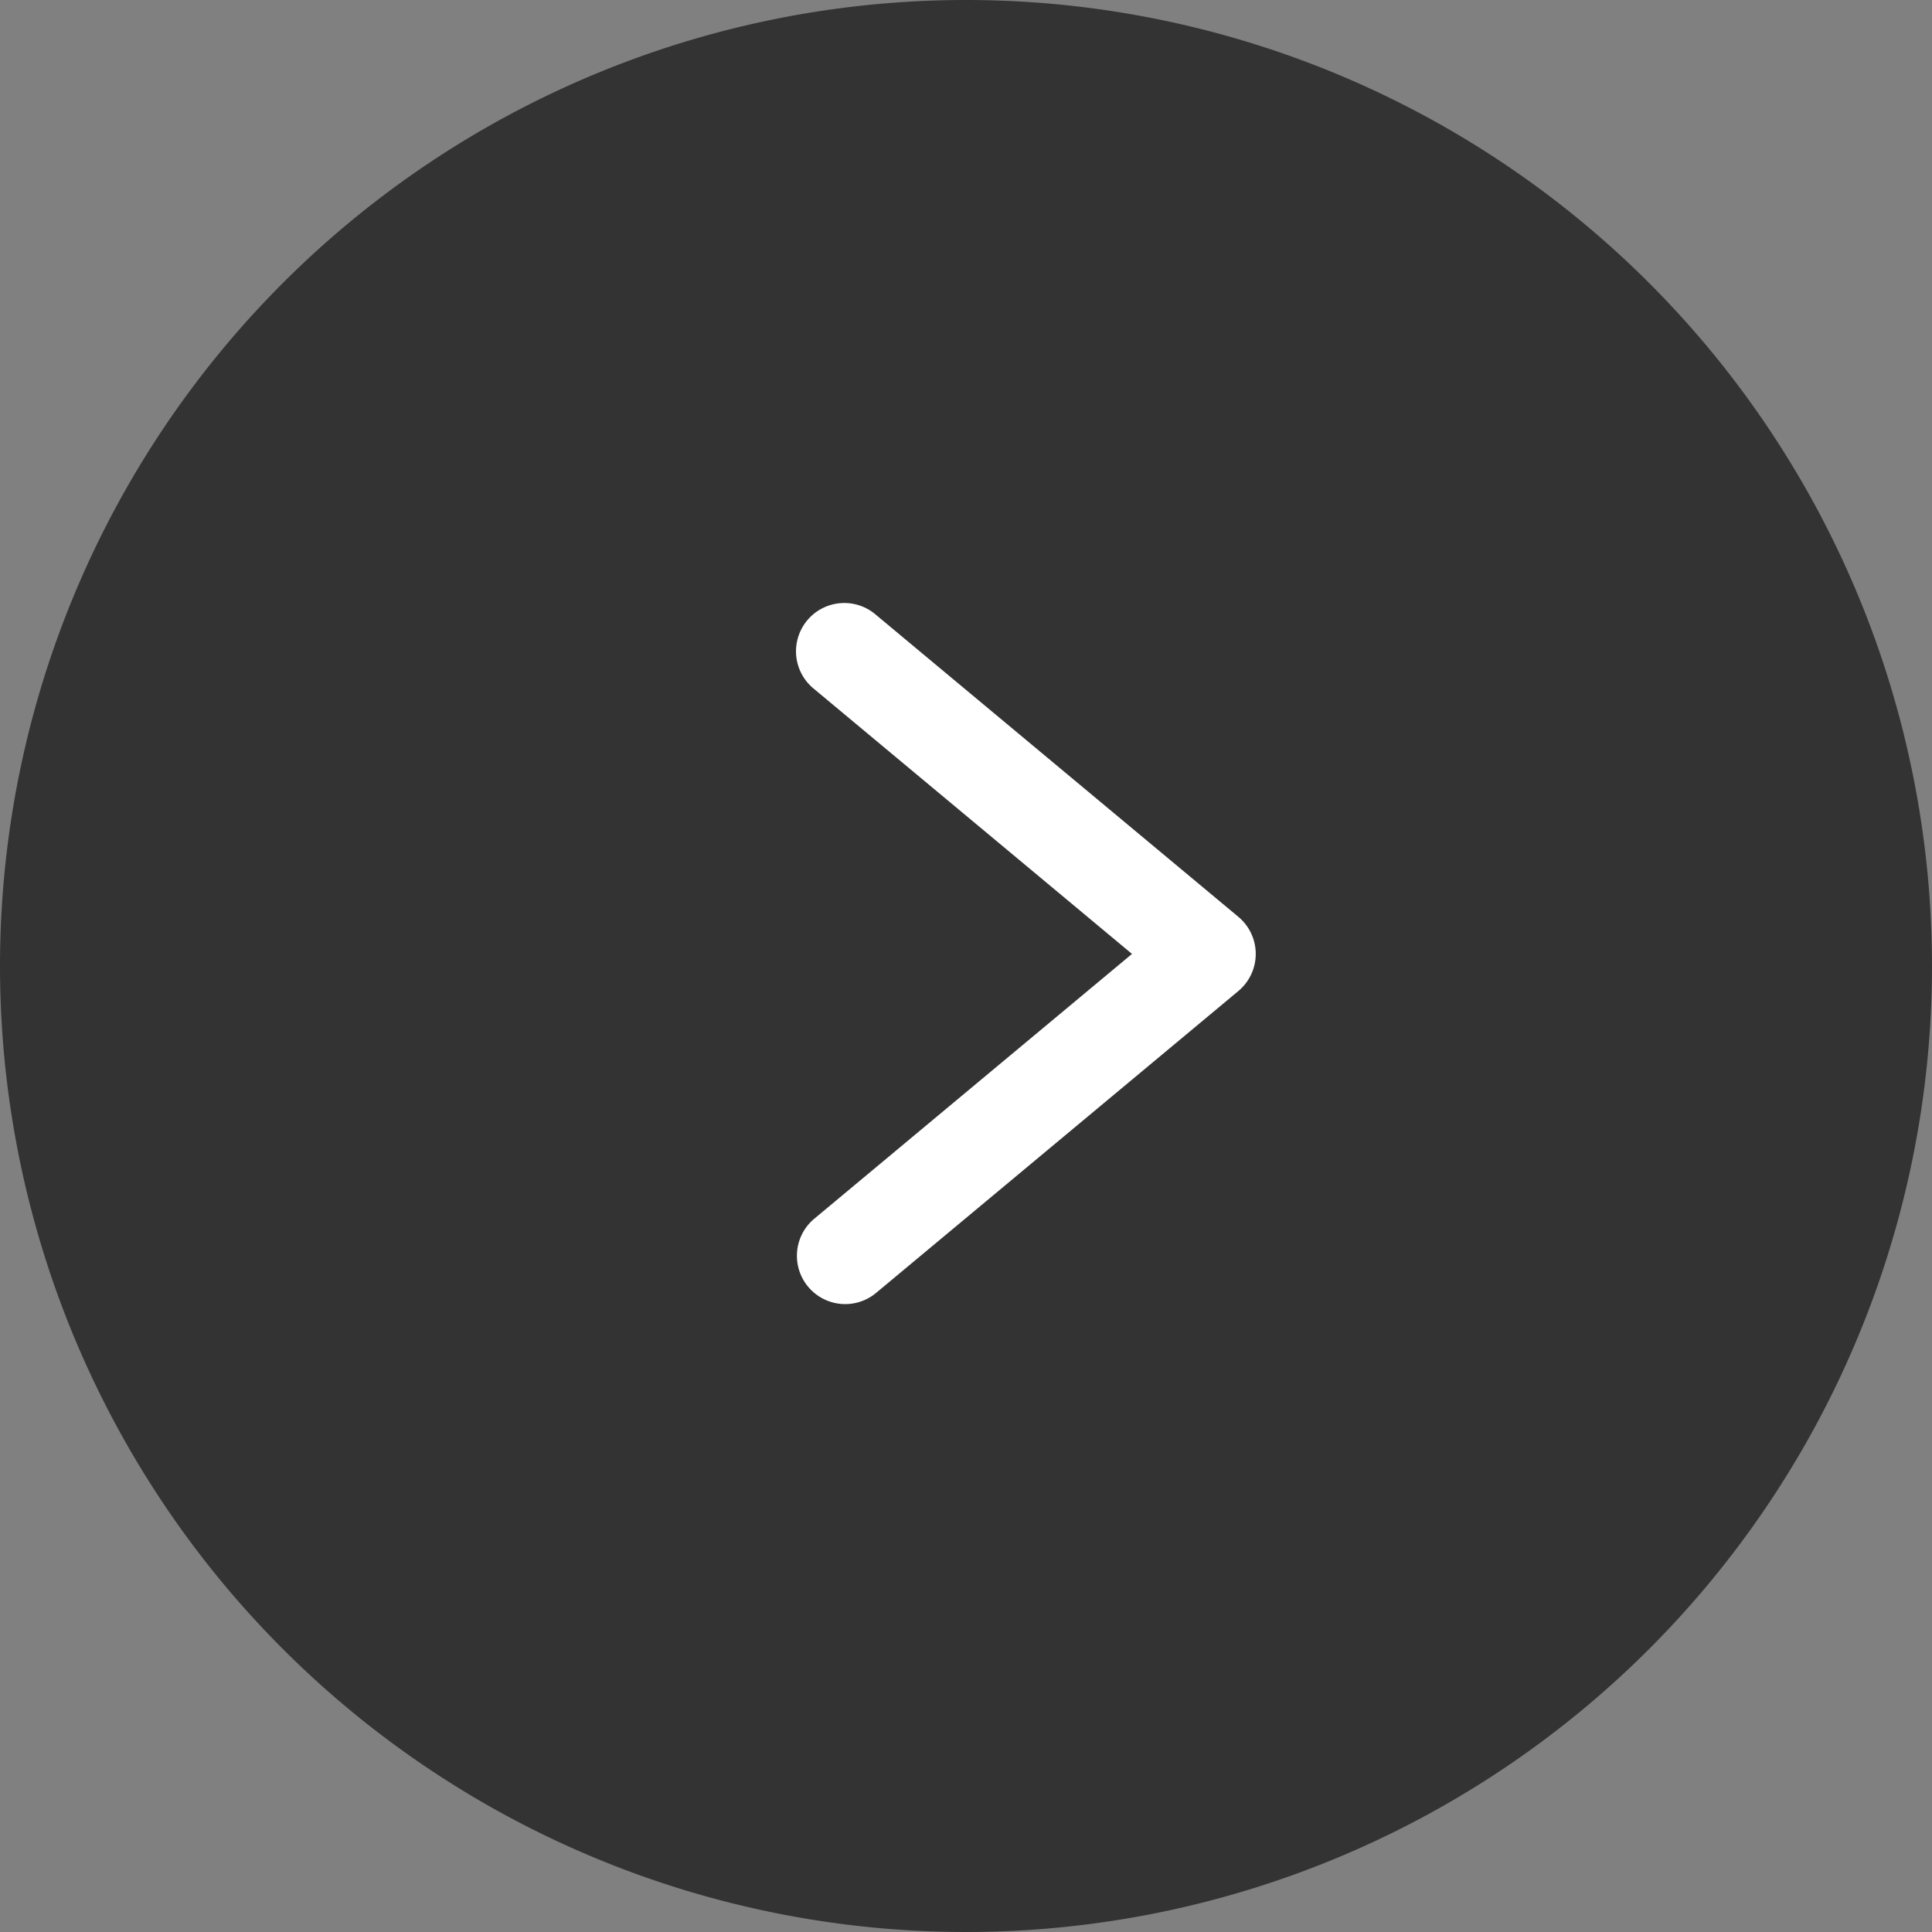 <svg data-name="コンポーネント 9 – 1" xmlns="http://www.w3.org/2000/svg" width="40" height="40"><rect width="100%" height="100%" fill="#808080" stroke="none"/><path data-name="パス 786" d="M20 0A20 20 0 110 20 20 20 0 0120 0z" fill="#333333"/><path data-name="パス 129" d="M17.5 27a1 1 0 01-.641-1.768l6.578-5.482-6.578-5.482a1 1 0 111.28-1.536l7.5 6.25a1 1 0 010 1.536l-7.5 6.25A1 1 0 0117.5 27z" fill="#ffffff"/></svg>